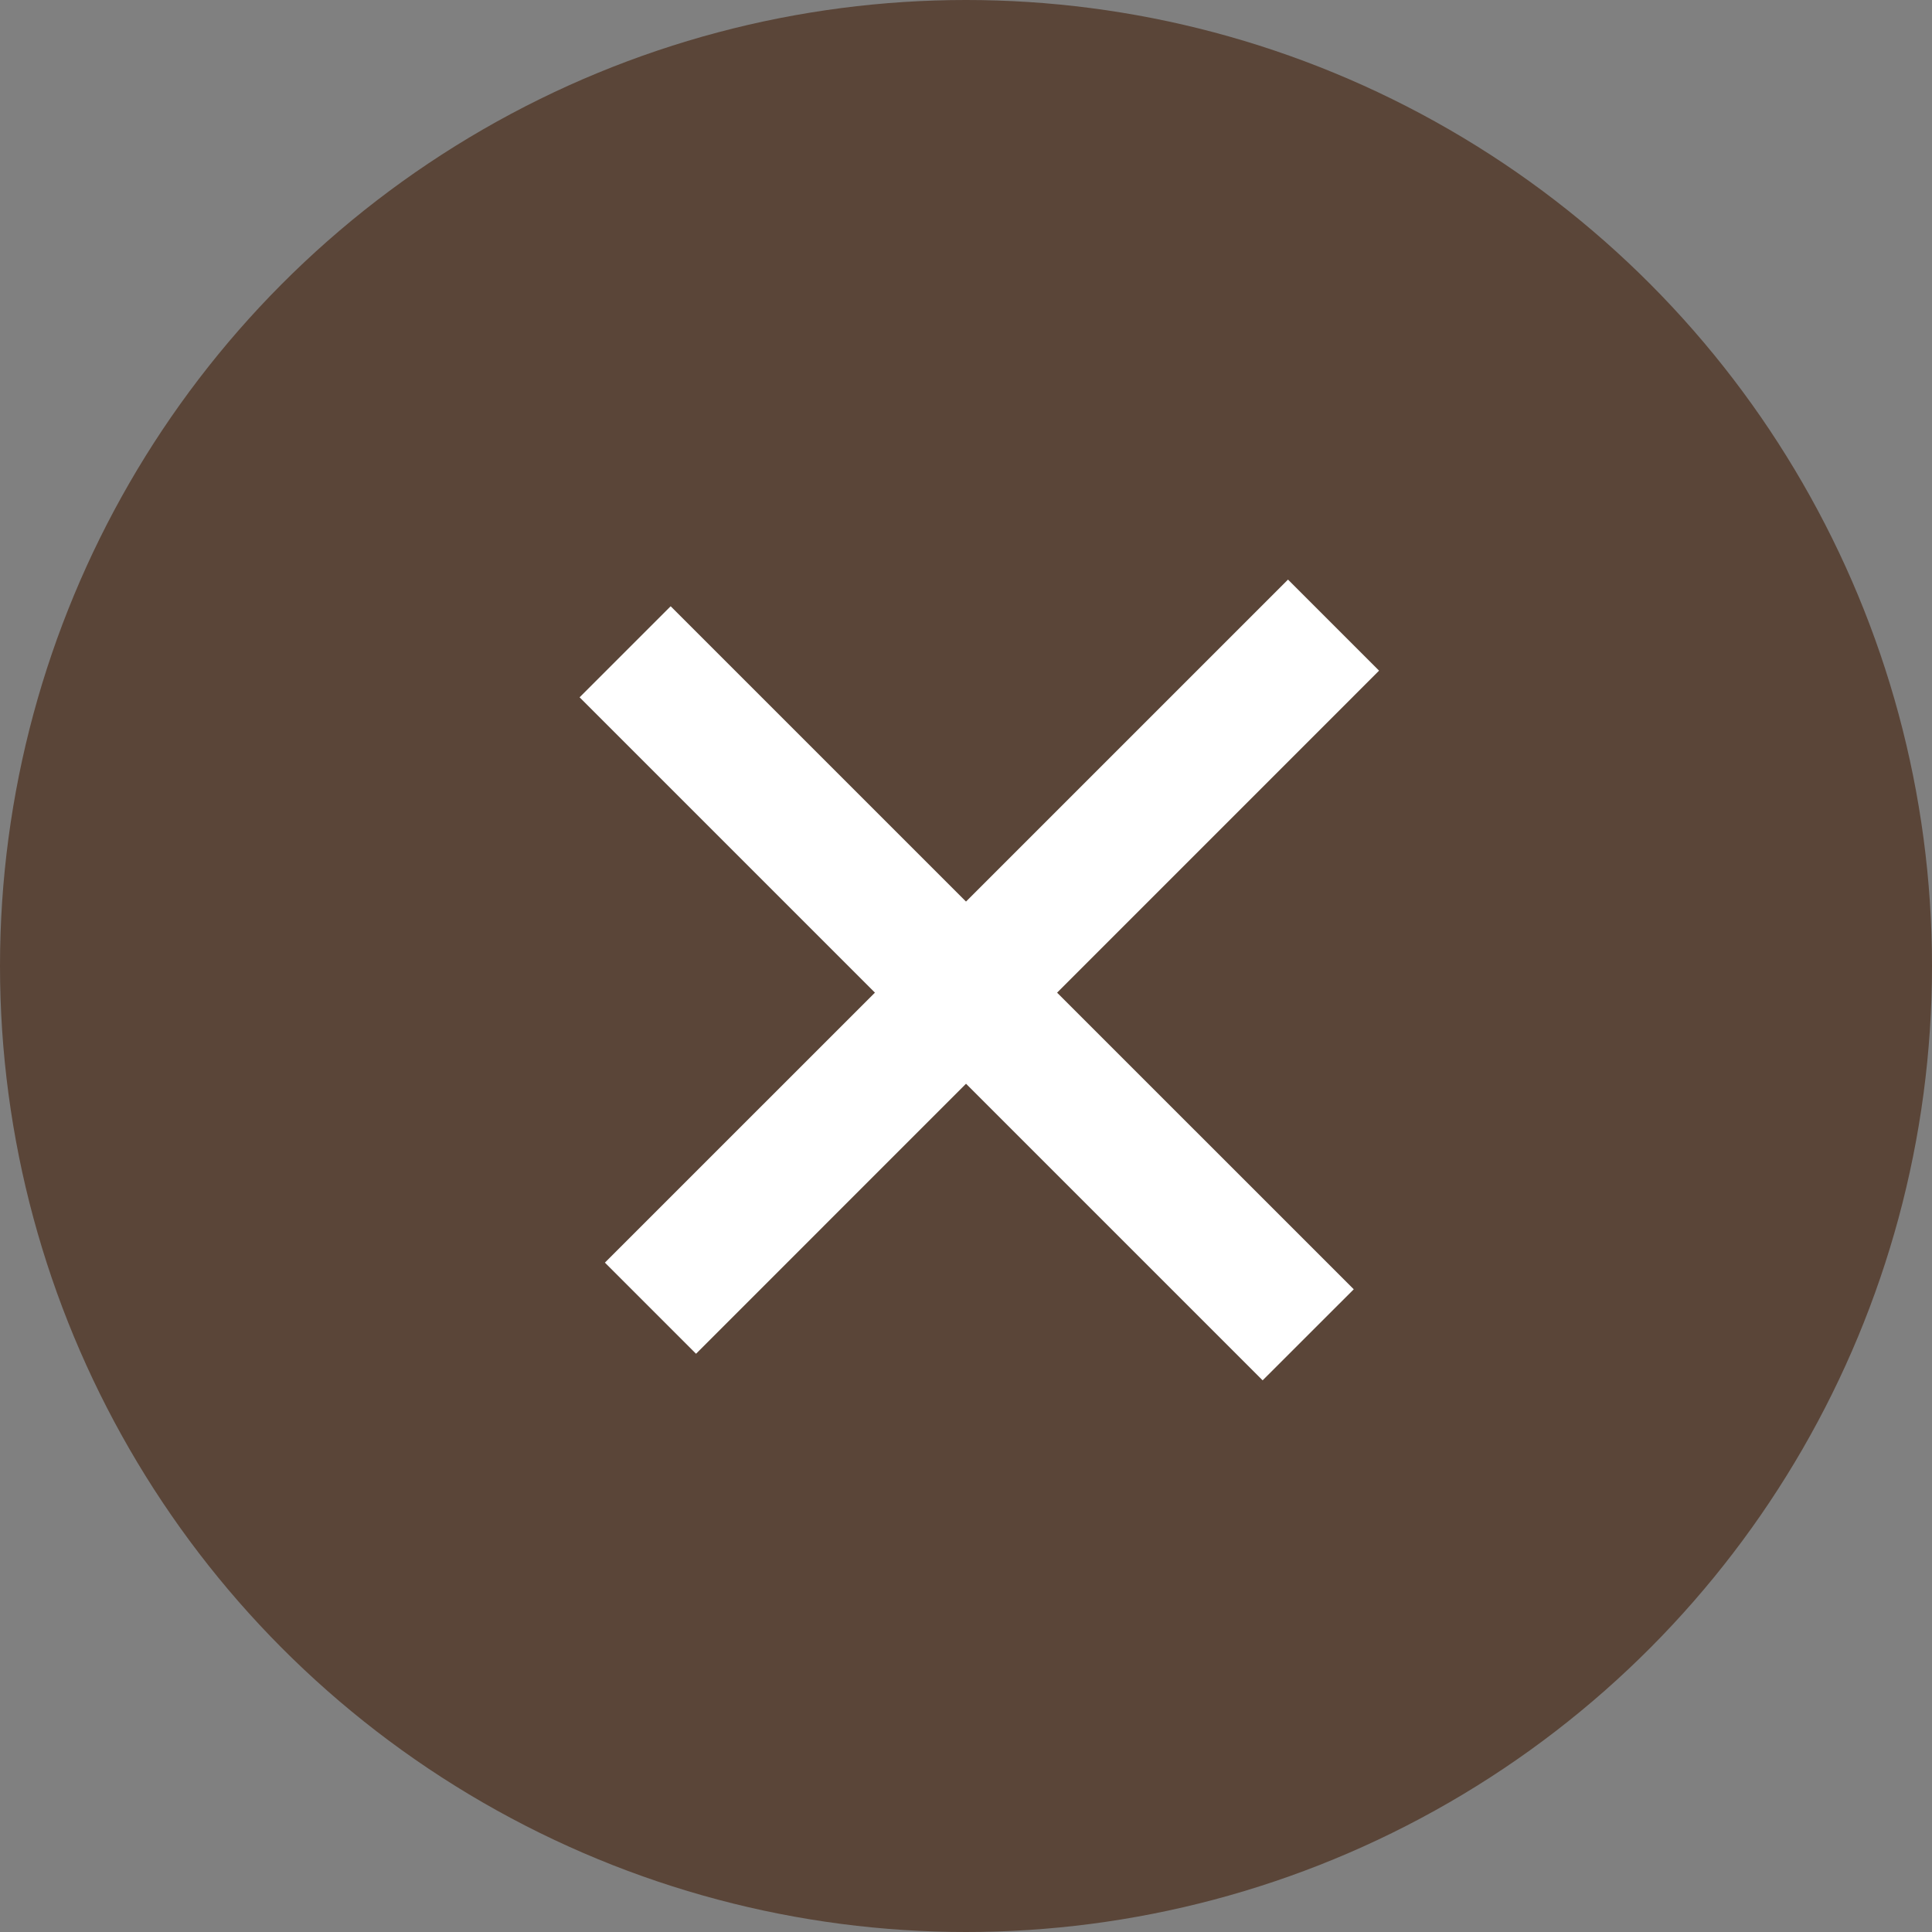 <svg width="30" height="30" viewBox="0 0 30 30" fill="none" xmlns="http://www.w3.org/2000/svg"><rect x="0" y="0" width="30" height="30" fill="#808080" stroke="none"/><circle cx="15" cy="15" r="15" fill="#5A4538"/><path fill="#fff" d="M10.414 9.414L21.021 20.02l-1.415 1.414L9 10.828z"/><path fill="#fff" d="M21.414 10.414L10.808 21.021l-1.415-1.415L20 9z"/></svg>